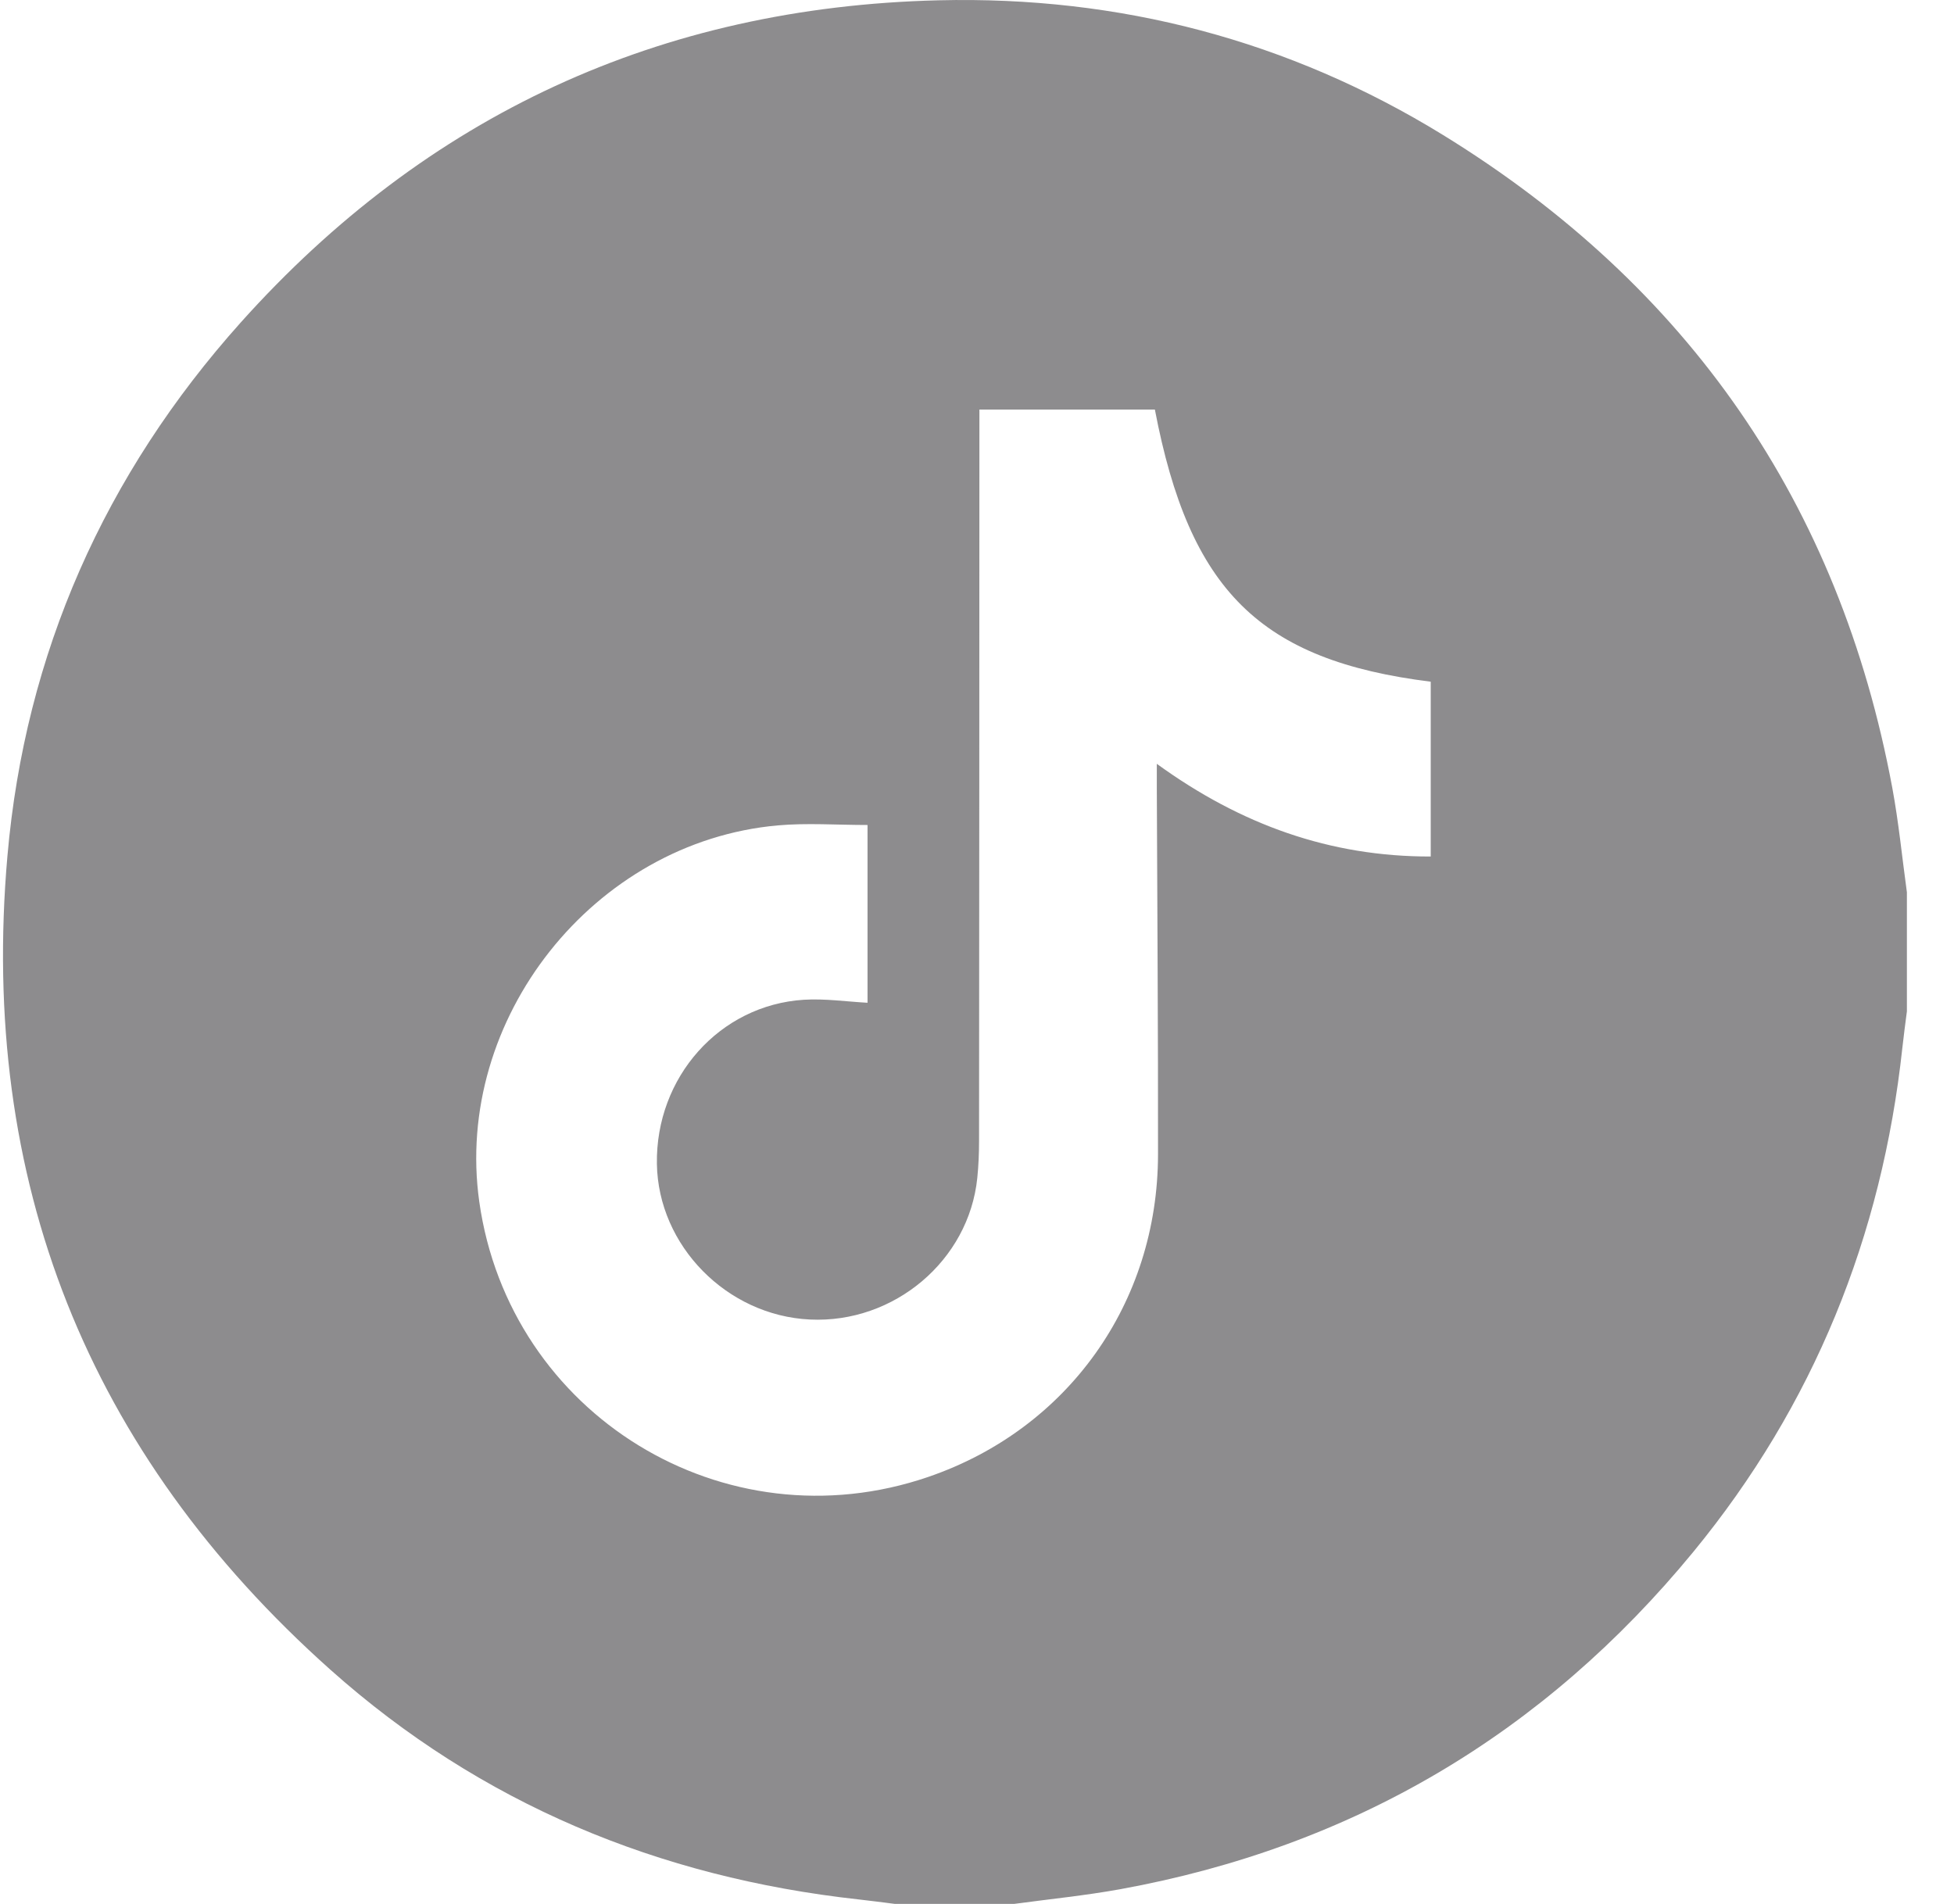 <svg width="39" height="38" viewBox="0 0 39 38" fill="none" xmlns="http://www.w3.org/2000/svg">
<path d="M20.239 38H17.863C17.62 37.969 17.377 37.937 17.134 37.91C13.147 37.47 9.593 35.999 6.596 33.327C1.744 29.001 -0.418 23.555 0.148 17.088C0.501 13.039 2.092 9.466 4.806 6.435C8.514 2.298 13.173 0.141 18.732 0.006C22.341 -0.082 25.727 0.803 28.803 2.695C33.7 5.709 36.712 10.054 37.768 15.722C37.896 16.412 37.964 17.113 38.06 17.81V20.185C38.029 20.429 37.995 20.672 37.969 20.916C37.562 24.675 36.2 28.046 33.8 30.97C30.815 34.605 26.998 36.862 22.361 37.706C21.659 37.833 20.947 37.904 20.238 38H20.239ZM23.05 8.174H19.548C19.548 8.354 19.548 8.511 19.548 8.67C19.547 13.369 19.545 18.069 19.541 22.769C19.541 23.016 19.531 23.264 19.506 23.509C19.339 25.157 17.846 26.418 16.164 26.336C14.507 26.257 13.137 24.863 13.111 23.23C13.084 21.502 14.362 20.06 16.044 19.954C16.466 19.928 16.892 19.991 17.315 20.014V16.466C16.701 16.466 16.108 16.422 15.523 16.474C11.848 16.802 9.052 20.341 9.566 23.986C10.168 28.24 14.46 30.871 18.526 29.478C21.311 28.524 23.11 26.011 23.113 23.038C23.116 20.602 23.098 18.165 23.089 15.729C23.089 15.59 23.089 15.451 23.089 15.245C24.767 16.462 26.546 17.099 28.556 17.095V13.606C25.149 13.181 23.741 11.788 23.05 8.173V8.174Z" fill="#8D8C8E"/>
</svg>
